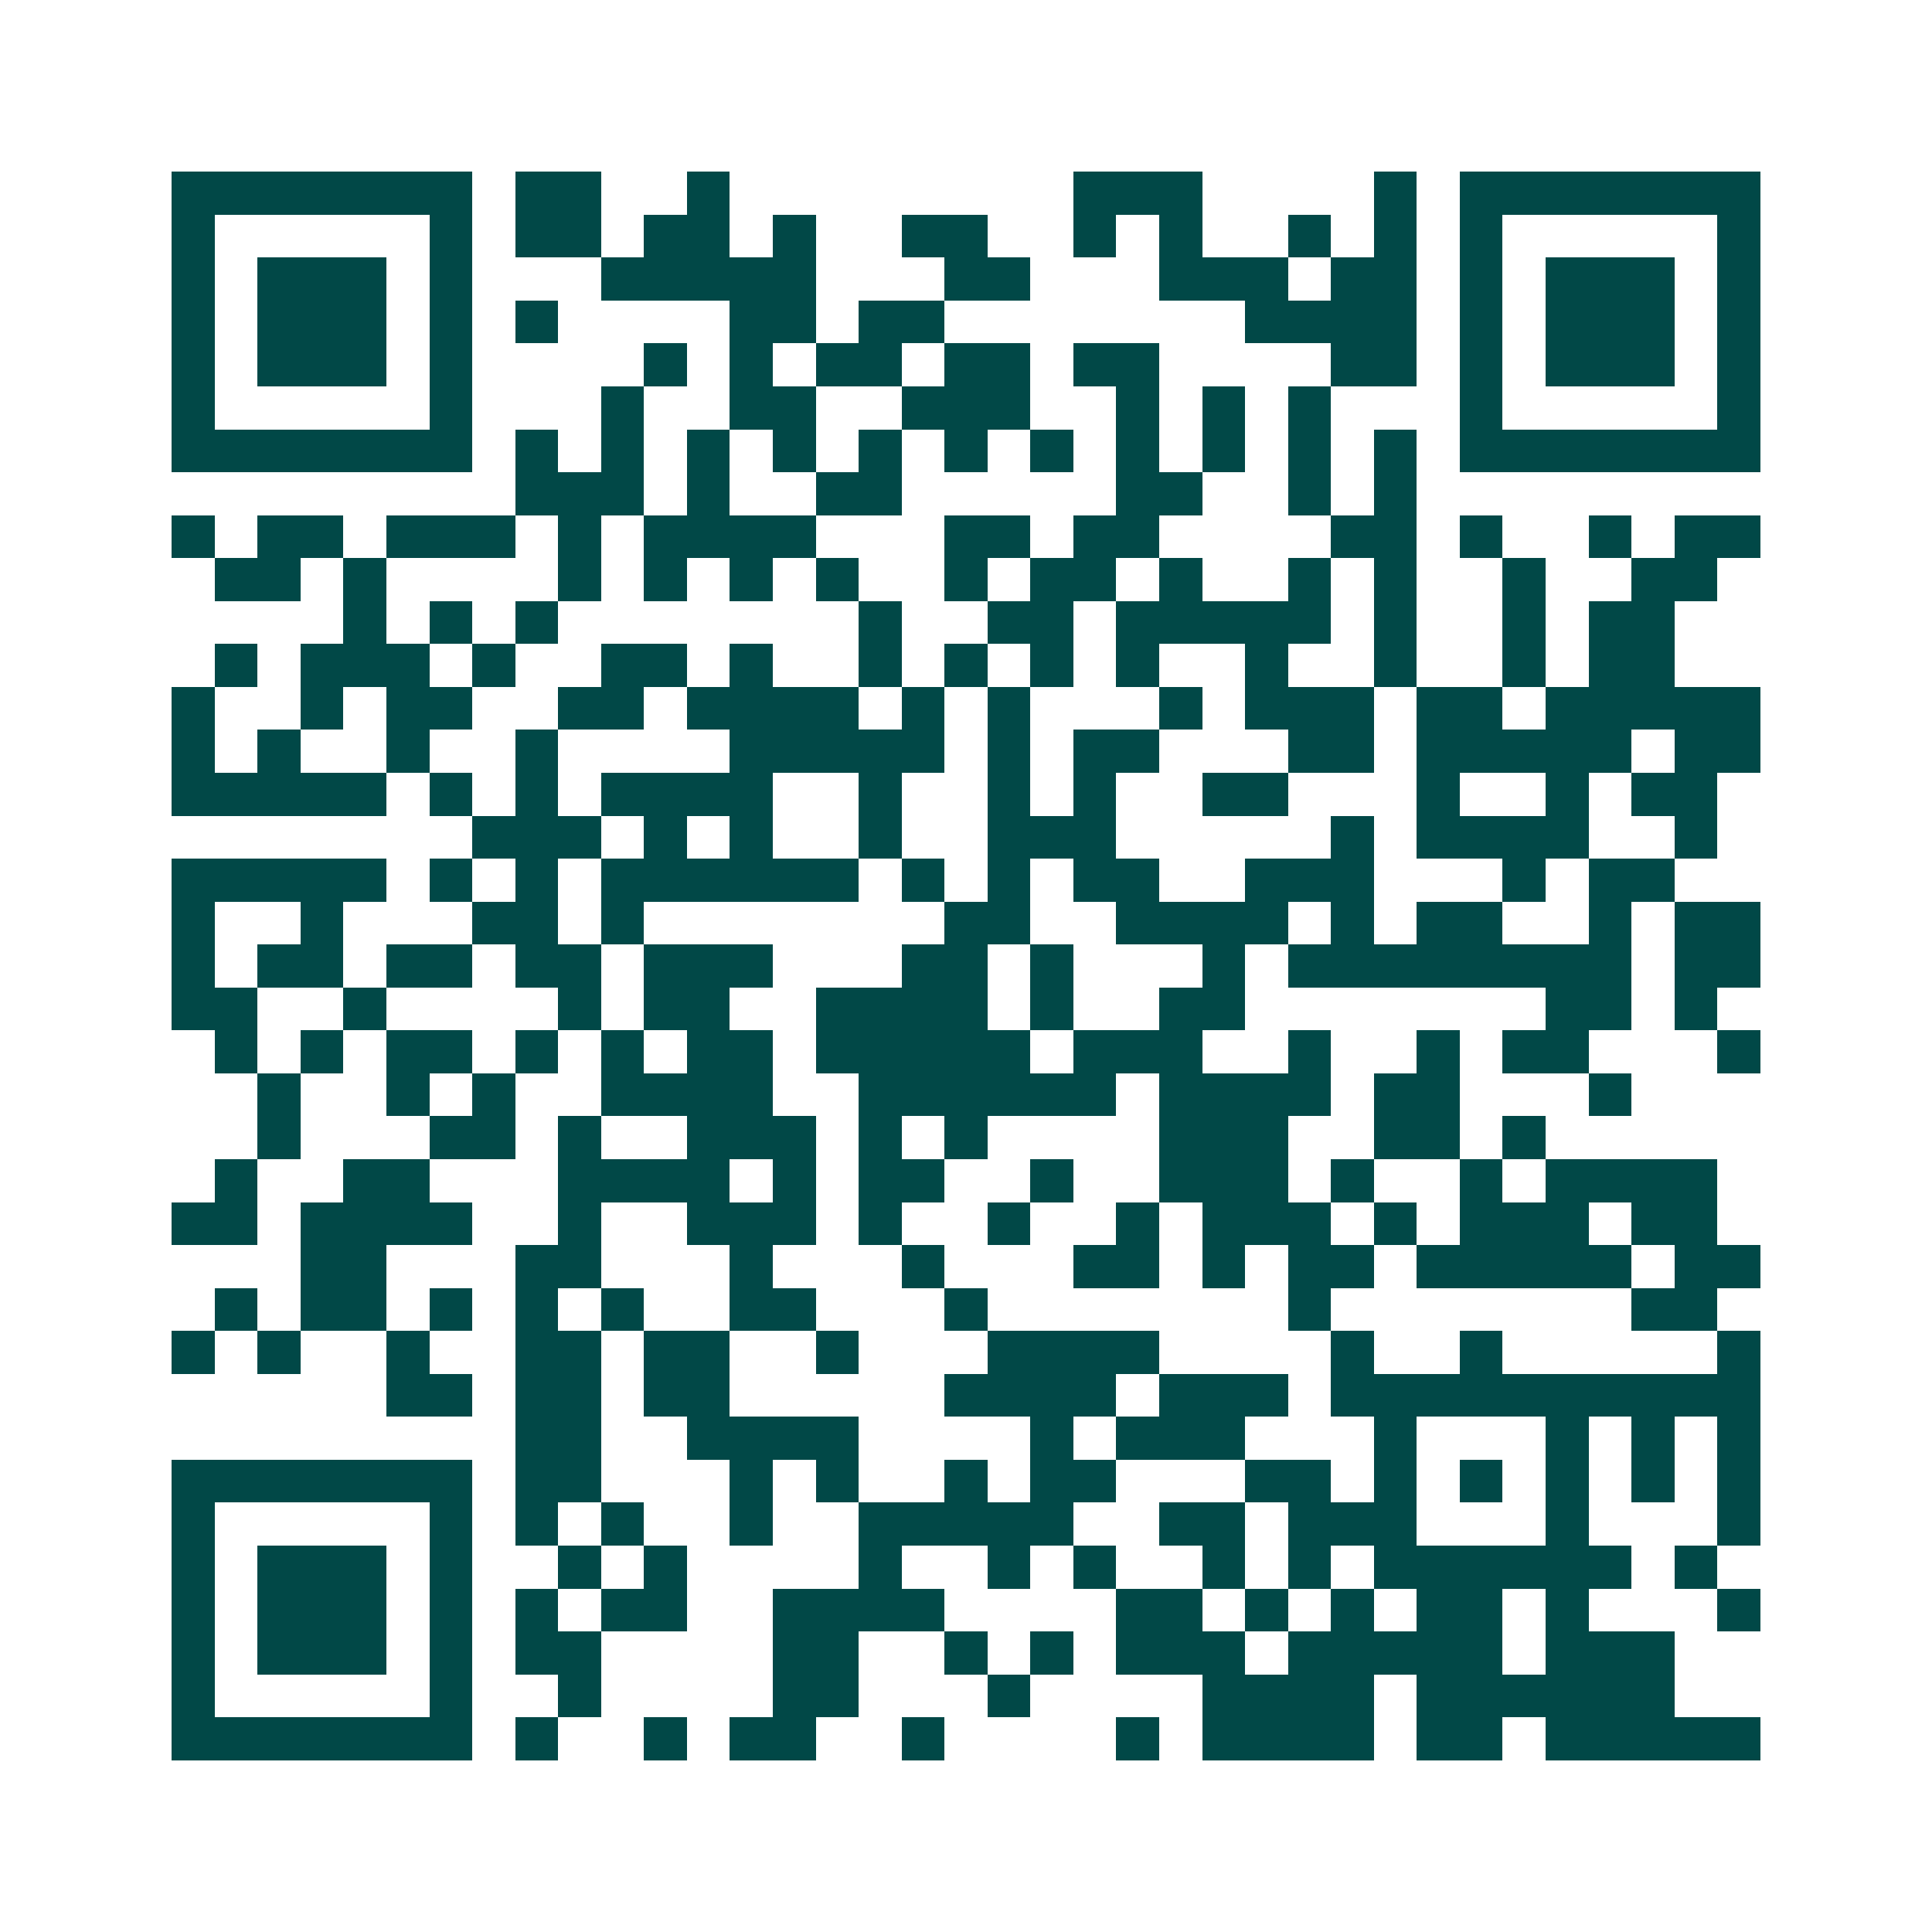 <svg xmlns="http://www.w3.org/2000/svg" width="200" height="200" viewBox="0 0 45 45" shape-rendering="crispEdges"><path fill="#ffffff" d="M0 0h45v45H0z"/><path stroke="#014847" d="M4 4.5h7m1 0h2m2 0h1m8 0h3m4 0h1m1 0h7M4 5.5h1m5 0h1m1 0h2m1 0h2m1 0h1m2 0h2m2 0h1m1 0h1m2 0h1m1 0h1m1 0h1m5 0h1M4 6.5h1m1 0h3m1 0h1m3 0h5m3 0h2m3 0h3m1 0h2m1 0h1m1 0h3m1 0h1M4 7.5h1m1 0h3m1 0h1m1 0h1m4 0h2m1 0h2m7 0h4m1 0h1m1 0h3m1 0h1M4 8.5h1m1 0h3m1 0h1m4 0h1m1 0h1m1 0h2m1 0h2m1 0h2m4 0h2m1 0h1m1 0h3m1 0h1M4 9.5h1m5 0h1m3 0h1m2 0h2m2 0h3m2 0h1m1 0h1m1 0h1m3 0h1m5 0h1M4 10.5h7m1 0h1m1 0h1m1 0h1m1 0h1m1 0h1m1 0h1m1 0h1m1 0h1m1 0h1m1 0h1m1 0h1m1 0h7M12 11.5h3m1 0h1m2 0h2m5 0h2m2 0h1m1 0h1M4 12.5h1m1 0h2m1 0h3m1 0h1m1 0h4m3 0h2m1 0h2m4 0h2m1 0h1m2 0h1m1 0h2M5 13.5h2m1 0h1m4 0h1m1 0h1m1 0h1m1 0h1m2 0h1m1 0h2m1 0h1m2 0h1m1 0h1m2 0h1m2 0h2M8 14.5h1m1 0h1m1 0h1m7 0h1m2 0h2m1 0h5m1 0h1m2 0h1m1 0h2M5 15.5h1m1 0h3m1 0h1m2 0h2m1 0h1m2 0h1m1 0h1m1 0h1m1 0h1m2 0h1m2 0h1m2 0h1m1 0h2M4 16.5h1m2 0h1m1 0h2m2 0h2m1 0h4m1 0h1m1 0h1m3 0h1m1 0h3m1 0h2m1 0h5M4 17.5h1m1 0h1m2 0h1m2 0h1m4 0h5m1 0h1m1 0h2m3 0h2m1 0h5m1 0h2M4 18.5h5m1 0h1m1 0h1m1 0h4m2 0h1m2 0h1m1 0h1m2 0h2m3 0h1m2 0h1m1 0h2M11 19.5h3m1 0h1m1 0h1m2 0h1m2 0h3m5 0h1m1 0h4m2 0h1M4 20.5h5m1 0h1m1 0h1m1 0h6m1 0h1m1 0h1m1 0h2m2 0h3m3 0h1m1 0h2M4 21.5h1m2 0h1m3 0h2m1 0h1m7 0h2m2 0h4m1 0h1m1 0h2m2 0h1m1 0h2M4 22.5h1m1 0h2m1 0h2m1 0h2m1 0h3m3 0h2m1 0h1m3 0h1m1 0h8m1 0h2M4 23.5h2m2 0h1m4 0h1m1 0h2m2 0h4m1 0h1m2 0h2m7 0h2m1 0h1M5 24.5h1m1 0h1m1 0h2m1 0h1m1 0h1m1 0h2m1 0h5m1 0h3m2 0h1m2 0h1m1 0h2m3 0h1M6 25.5h1m2 0h1m1 0h1m2 0h4m2 0h6m1 0h4m1 0h2m3 0h1M6 26.5h1m3 0h2m1 0h1m2 0h3m1 0h1m1 0h1m4 0h3m2 0h2m1 0h1M5 27.5h1m2 0h2m3 0h4m1 0h1m1 0h2m2 0h1m2 0h3m1 0h1m2 0h1m1 0h4M4 28.5h2m1 0h4m2 0h1m2 0h3m1 0h1m2 0h1m2 0h1m1 0h3m1 0h1m1 0h3m1 0h2M7 29.5h2m3 0h2m3 0h1m3 0h1m3 0h2m1 0h1m1 0h2m1 0h5m1 0h2M5 30.5h1m1 0h2m1 0h1m1 0h1m1 0h1m2 0h2m3 0h1m7 0h1m7 0h2M4 31.5h1m1 0h1m2 0h1m2 0h2m1 0h2m2 0h1m3 0h4m4 0h1m2 0h1m5 0h1M9 32.5h2m1 0h2m1 0h2m5 0h4m1 0h3m1 0h10M12 33.5h2m2 0h4m4 0h1m1 0h3m3 0h1m3 0h1m1 0h1m1 0h1M4 34.5h7m1 0h2m3 0h1m1 0h1m2 0h1m1 0h2m3 0h2m1 0h1m1 0h1m1 0h1m1 0h1m1 0h1M4 35.5h1m5 0h1m1 0h1m1 0h1m2 0h1m2 0h5m2 0h2m1 0h3m3 0h1m3 0h1M4 36.5h1m1 0h3m1 0h1m2 0h1m1 0h1m4 0h1m2 0h1m1 0h1m2 0h1m1 0h1m1 0h6m1 0h1M4 37.5h1m1 0h3m1 0h1m1 0h1m1 0h2m2 0h4m4 0h2m1 0h1m1 0h1m1 0h2m1 0h1m3 0h1M4 38.5h1m1 0h3m1 0h1m1 0h2m4 0h2m2 0h1m1 0h1m1 0h3m1 0h5m1 0h3M4 39.5h1m5 0h1m2 0h1m4 0h2m3 0h1m4 0h4m1 0h6M4 40.5h7m1 0h1m2 0h1m1 0h2m2 0h1m4 0h1m1 0h4m1 0h2m1 0h5"/></svg>

